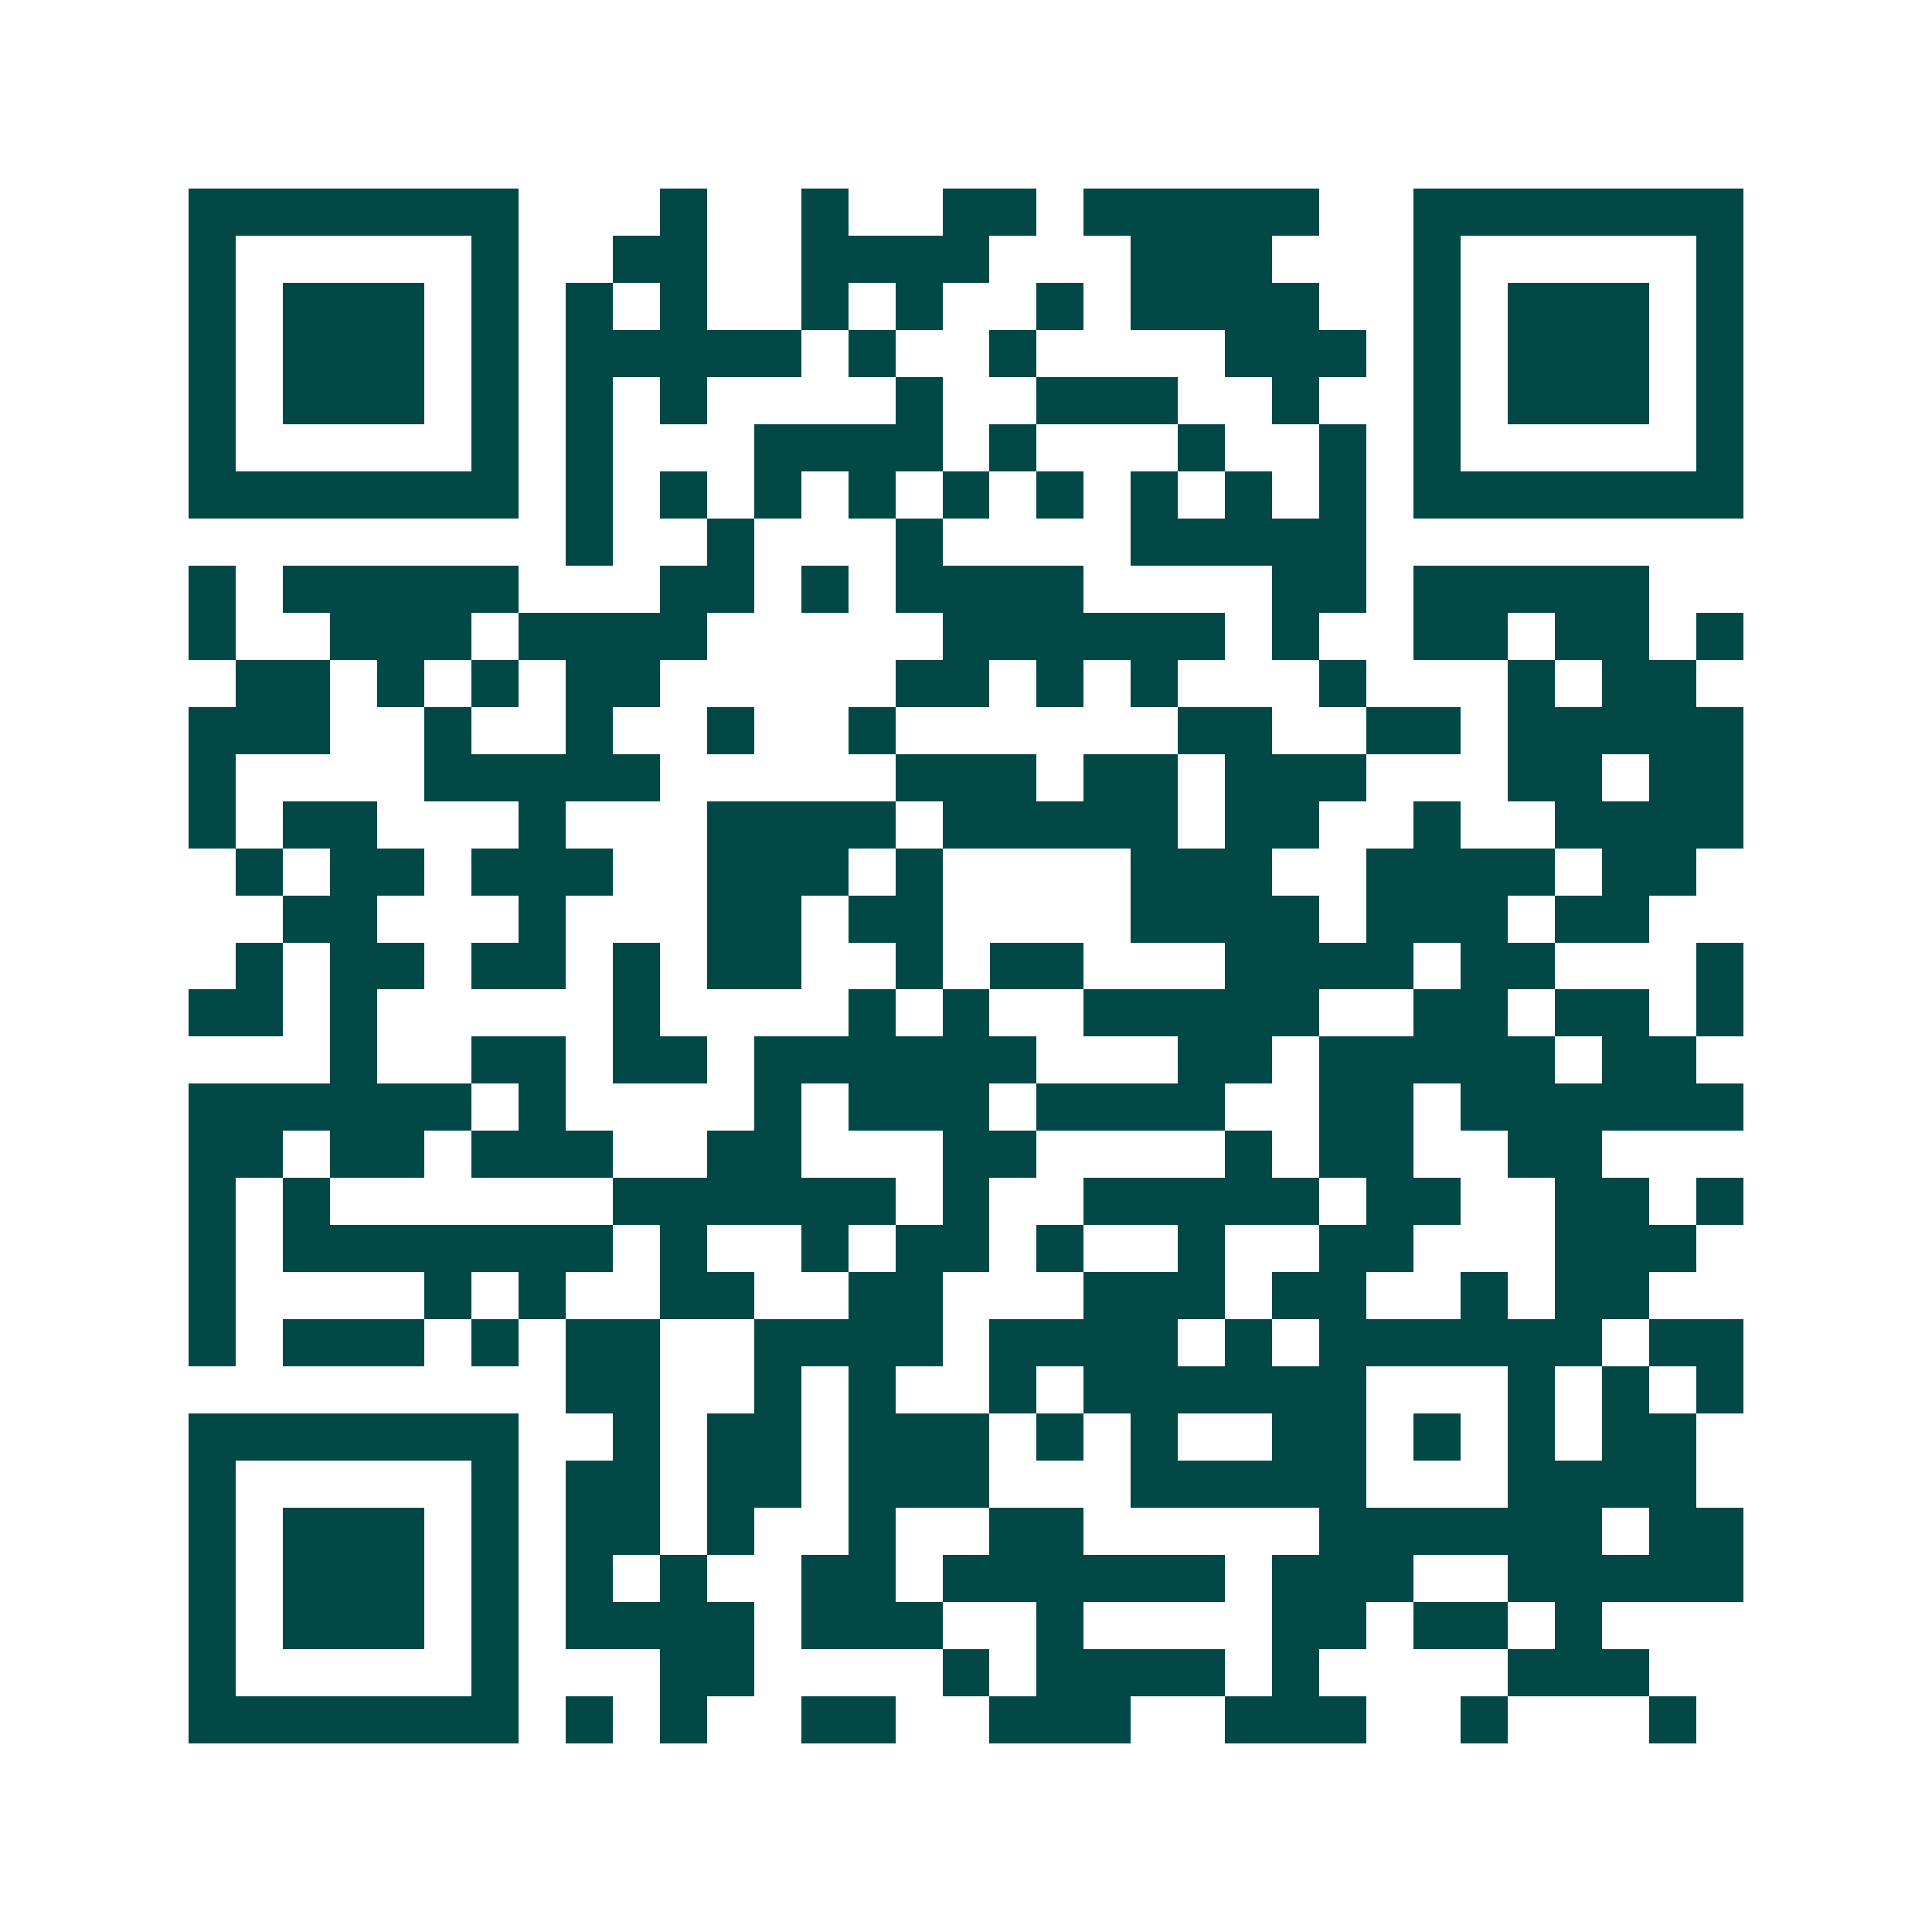 <svg xmlns="http://www.w3.org/2000/svg" width="200" height="200" viewBox="0 0 41 41" shape-rendering="crispEdges"><path fill="#ffffff" d="M0 0h41v41H0z"/><path stroke="#014847" d="M4 4.5h7m3 0h1m2 0h1m2 0h2m1 0h5m2 0h7M4 5.5h1m5 0h1m2 0h2m2 0h4m3 0h3m3 0h1m5 0h1M4 6.5h1m1 0h3m1 0h1m1 0h1m1 0h1m2 0h1m1 0h1m2 0h1m1 0h4m2 0h1m1 0h3m1 0h1M4 7.5h1m1 0h3m1 0h1m1 0h5m1 0h1m2 0h1m4 0h3m1 0h1m1 0h3m1 0h1M4 8.5h1m1 0h3m1 0h1m1 0h1m1 0h1m4 0h1m2 0h3m2 0h1m2 0h1m1 0h3m1 0h1M4 9.5h1m5 0h1m1 0h1m3 0h4m1 0h1m3 0h1m2 0h1m1 0h1m5 0h1M4 10.5h7m1 0h1m1 0h1m1 0h1m1 0h1m1 0h1m1 0h1m1 0h1m1 0h1m1 0h1m1 0h7M12 11.5h1m2 0h1m3 0h1m4 0h5M4 12.5h1m1 0h5m3 0h2m1 0h1m1 0h4m4 0h2m1 0h5M4 13.5h1m2 0h3m1 0h4m5 0h6m1 0h1m2 0h2m1 0h2m1 0h1M5 14.5h2m1 0h1m1 0h1m1 0h2m5 0h2m1 0h1m1 0h1m3 0h1m3 0h1m1 0h2M4 15.5h3m2 0h1m2 0h1m2 0h1m2 0h1m6 0h2m2 0h2m1 0h5M4 16.5h1m4 0h5m5 0h3m1 0h2m1 0h3m3 0h2m1 0h2M4 17.5h1m1 0h2m3 0h1m3 0h4m1 0h5m1 0h2m2 0h1m2 0h4M5 18.5h1m1 0h2m1 0h3m2 0h3m1 0h1m4 0h3m2 0h4m1 0h2M6 19.5h2m3 0h1m3 0h2m1 0h2m4 0h4m1 0h3m1 0h2M5 20.5h1m1 0h2m1 0h2m1 0h1m1 0h2m2 0h1m1 0h2m3 0h4m1 0h2m3 0h1M4 21.5h2m1 0h1m5 0h1m4 0h1m1 0h1m2 0h5m2 0h2m1 0h2m1 0h1M7 22.5h1m2 0h2m1 0h2m1 0h6m3 0h2m1 0h5m1 0h2M4 23.5h6m1 0h1m4 0h1m1 0h3m1 0h4m2 0h2m1 0h6M4 24.5h2m1 0h2m1 0h3m2 0h2m3 0h2m4 0h1m1 0h2m2 0h2M4 25.5h1m1 0h1m6 0h6m1 0h1m2 0h5m1 0h2m2 0h2m1 0h1M4 26.5h1m1 0h7m1 0h1m2 0h1m1 0h2m1 0h1m2 0h1m2 0h2m3 0h3M4 27.5h1m4 0h1m1 0h1m2 0h2m2 0h2m3 0h3m1 0h2m2 0h1m1 0h2M4 28.5h1m1 0h3m1 0h1m1 0h2m2 0h4m1 0h4m1 0h1m1 0h6m1 0h2M12 29.5h2m2 0h1m1 0h1m2 0h1m1 0h6m3 0h1m1 0h1m1 0h1M4 30.5h7m2 0h1m1 0h2m1 0h3m1 0h1m1 0h1m2 0h2m1 0h1m1 0h1m1 0h2M4 31.5h1m5 0h1m1 0h2m1 0h2m1 0h3m3 0h5m3 0h4M4 32.5h1m1 0h3m1 0h1m1 0h2m1 0h1m2 0h1m2 0h2m5 0h6m1 0h2M4 33.5h1m1 0h3m1 0h1m1 0h1m1 0h1m2 0h2m1 0h6m1 0h3m2 0h5M4 34.5h1m1 0h3m1 0h1m1 0h4m1 0h3m2 0h1m4 0h2m1 0h2m1 0h1M4 35.5h1m5 0h1m3 0h2m4 0h1m1 0h4m1 0h1m4 0h3M4 36.5h7m1 0h1m1 0h1m2 0h2m2 0h3m2 0h3m2 0h1m3 0h1"/></svg>
